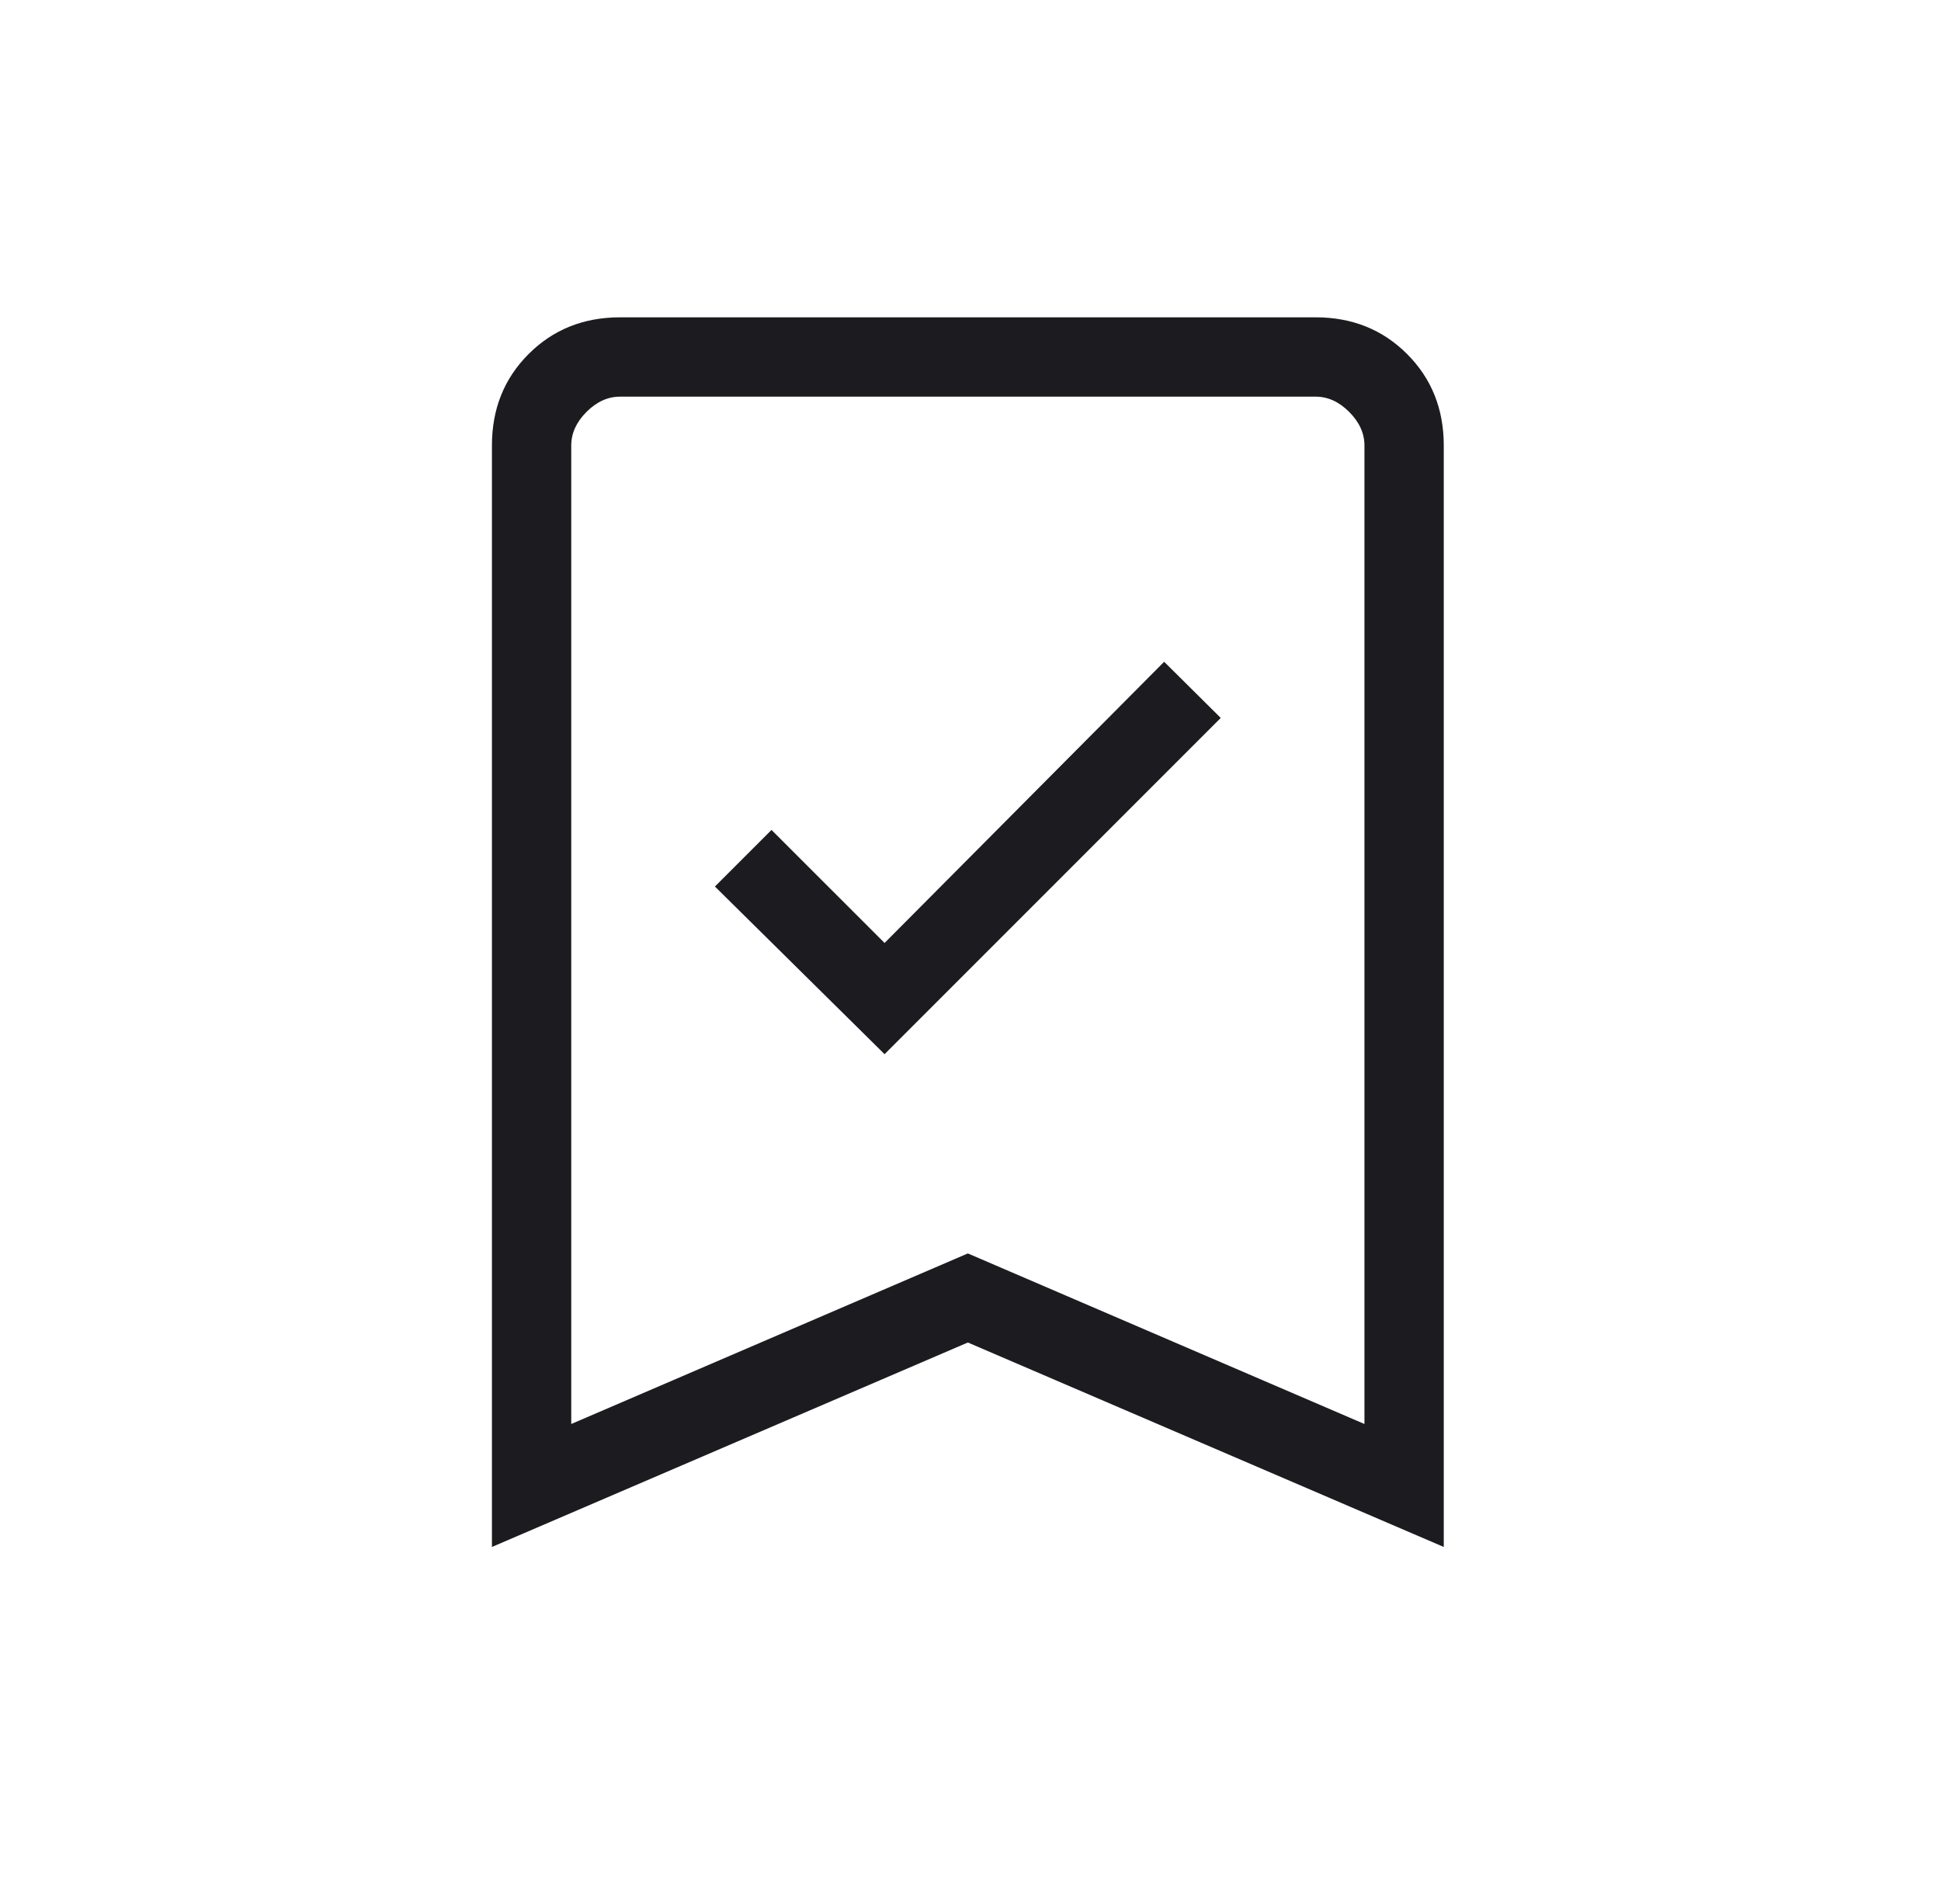 <svg class="ml-auto" width="52" height="51" viewBox="0 0 52 51" fill="none" xmlns="http://www.w3.org/2000/svg">
                                <mask id="mask0_95_1511" style="mask-type:alpha" maskUnits="userSpaceOnUse" x="0" y="0" width="52" height="51">
                                <rect x="0.429" width="51" height="51" fill="#D9D9D9"></rect>
                                </mask>
                                <g mask="url(#mask0_95_1511)">
                                <path d="M23.698 28.238L32.704 19.231L31.188 17.727L23.698 25.259L20.669 22.231L19.153 23.747L23.698 28.238ZM13.179 41.438V11.933C13.179 10.955 13.506 10.138 14.162 9.483C14.817 8.828 15.633 8.5 16.612 8.5H35.246C36.224 8.5 37.041 8.828 37.696 9.483C38.351 10.138 38.679 10.955 38.679 11.933V41.438L25.929 35.961L13.179 41.438ZM15.304 38.144L25.929 33.575L36.554 38.144V11.933C36.554 11.606 36.417 11.306 36.145 11.034C35.873 10.761 35.573 10.625 35.246 10.625H16.612C16.284 10.625 15.985 10.761 15.712 11.034C15.44 11.306 15.304 11.606 15.304 11.933V38.144Z" fill="#1C1B1F"></path>
                                </g>
                            </svg>